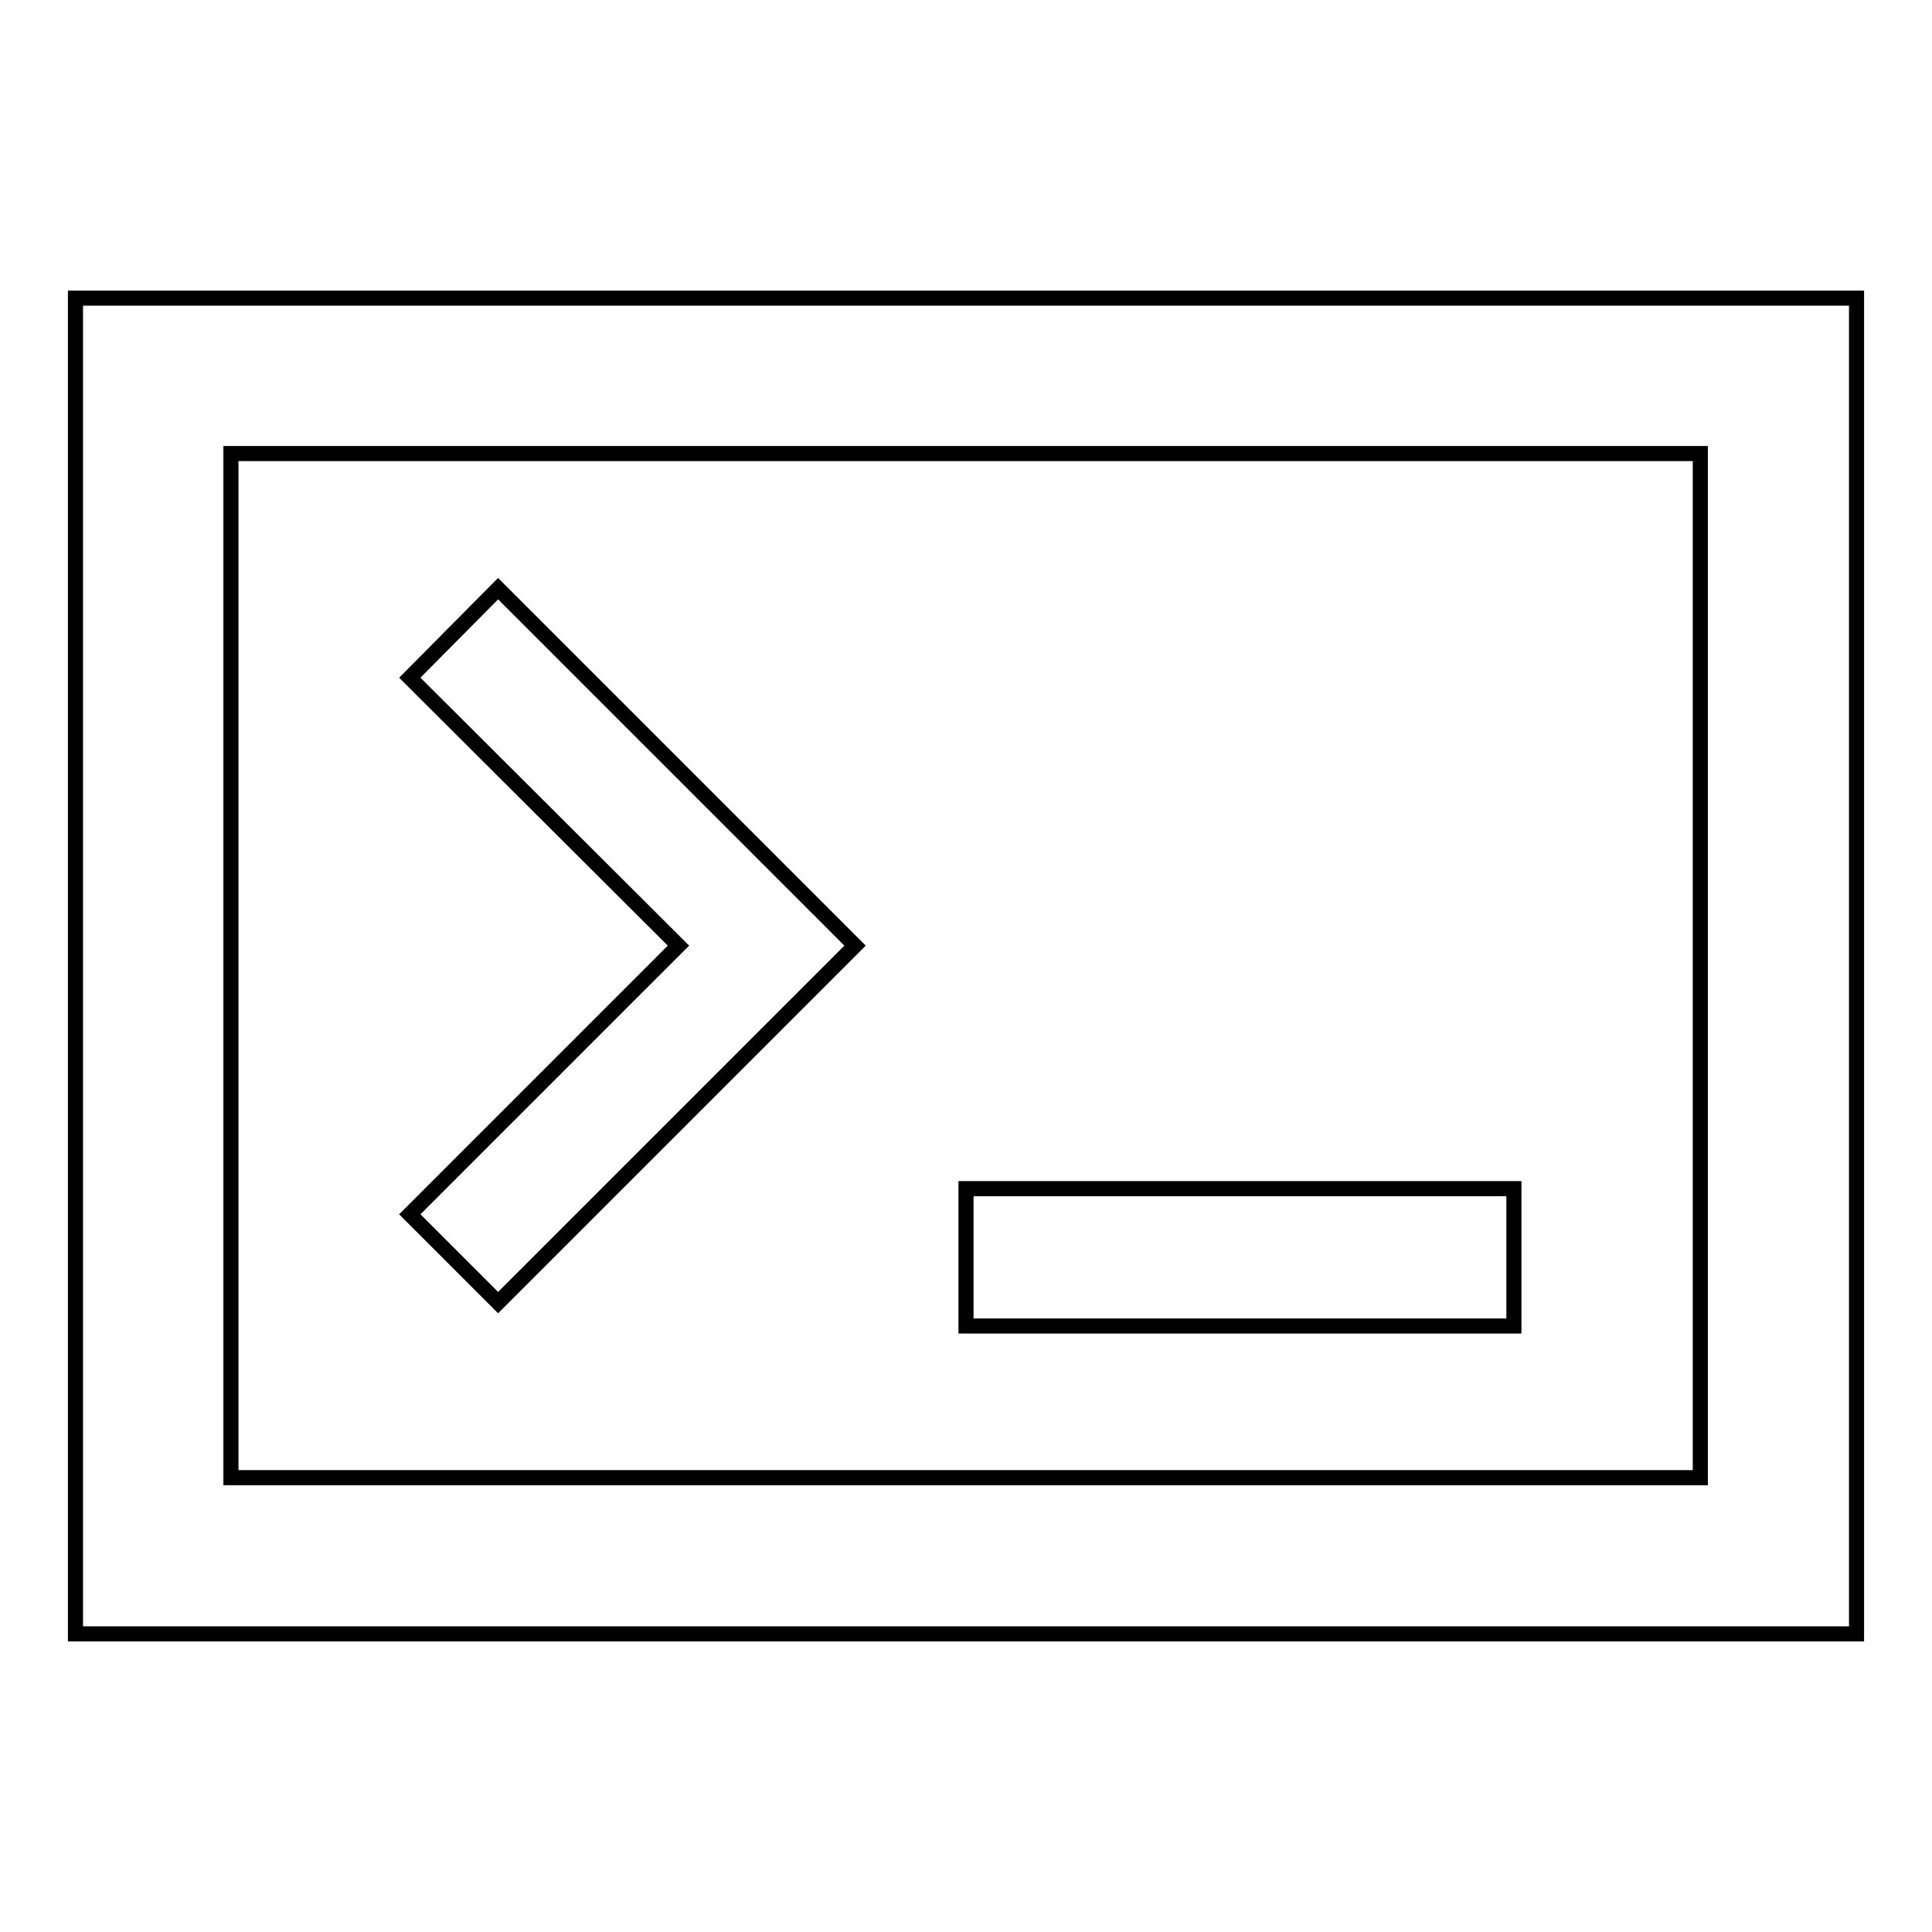 <?xml version="1.0" encoding="utf-8"?>
<!-- Svg Vector Icons : http://www.onlinewebfonts.com/icon -->
<!DOCTYPE svg PUBLIC "-//W3C//DTD SVG 1.1//EN" "http://www.w3.org/Graphics/SVG/1.1/DTD/svg11.dtd">
<svg version="1.1" xmlns="http://www.w3.org/2000/svg" xmlns:xlink="http://www.w3.org/1999/xlink" x="0px" y="0px" viewBox="0 0 256 256" enable-background="new 0 0 256 256" xml:space="preserve">
<g> <path stroke-width="2" fill-opacity="0" stroke="#000000"  d="M30.6,195.8h194.7V60.1H30.6V195.8z M10,39.5h236v177H10V39.5z M66,172.6l-11.7-11.7l35.6-35.6L54.3,89.8 L66,78l47.3,47.3L66,172.6z M200.6,175.7H128v-18.2h72.6L200.6,175.7L200.6,175.7z"/></g>
</svg>